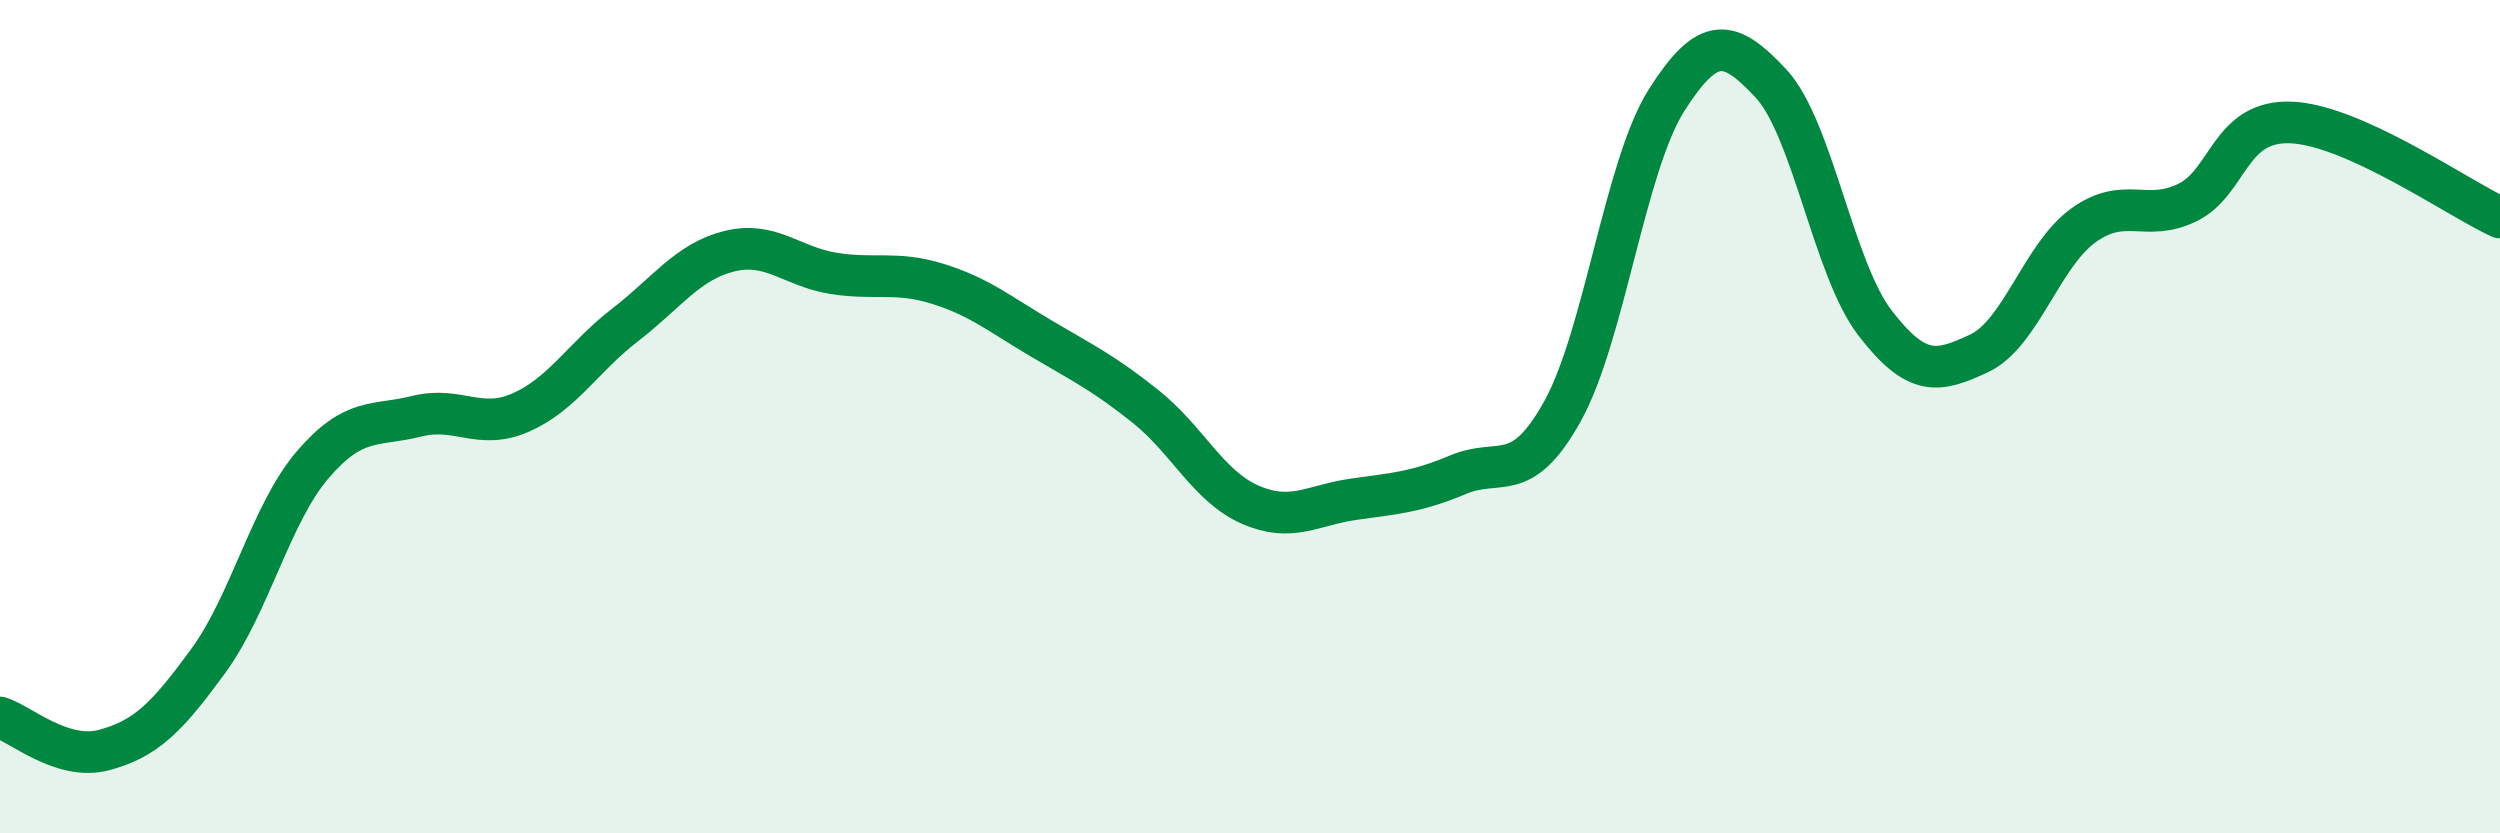 
    <svg width="60" height="20" viewBox="0 0 60 20" xmlns="http://www.w3.org/2000/svg">
      <path
        d="M 0,17.22 C 0.5,17.38 1.5,18.27 2.5,18 C 3.5,17.73 4,17.23 5,15.86 C 6,14.49 6.5,12.33 7.5,11.16 C 8.5,9.99 9,10.24 10,9.99 C 11,9.74 11.5,10.34 12.5,9.9 C 13.5,9.46 14,8.57 15,7.8 C 16,7.03 16.5,6.28 17.5,6.03 C 18.5,5.78 19,6.4 20,6.56 C 21,6.72 21.5,6.5 22.5,6.81 C 23.5,7.12 24,7.54 25,8.13 C 26,8.72 26.5,8.96 27.5,9.76 C 28.5,10.56 29,11.67 30,12.11 C 31,12.55 31.5,12.12 32.5,11.98 C 33.5,11.84 34,11.81 35,11.39 C 36,10.97 36.5,11.67 37.5,9.87 C 38.5,8.07 39,3.97 40,2.4 C 41,0.83 41.5,0.93 42.5,2 C 43.5,3.07 44,6.45 45,7.75 C 46,9.05 46.5,8.95 47.5,8.48 C 48.5,8.01 49,6.13 50,5.41 C 51,4.69 51.5,5.35 52.5,4.86 C 53.5,4.37 53.5,2.87 55,2.94 C 56.5,3.01 59,4.76 60,5.22L60 20L0 20Z"
        fill="#008740"
        opacity="0.1"
        stroke-linecap="round"
        stroke-linejoin="round"
      />
      <path
        d="M 0,17.22 C 0.5,17.38 1.5,18.27 2.5,18 C 3.5,17.73 4,17.23 5,15.86 C 6,14.49 6.5,12.33 7.5,11.16 C 8.5,9.99 9,10.24 10,9.99 C 11,9.74 11.5,10.34 12.5,9.9 C 13.5,9.46 14,8.57 15,7.8 C 16,7.03 16.5,6.28 17.5,6.03 C 18.5,5.78 19,6.4 20,6.56 C 21,6.72 21.5,6.5 22.5,6.81 C 23.5,7.12 24,7.54 25,8.13 C 26,8.72 26.5,8.96 27.5,9.76 C 28.5,10.56 29,11.67 30,12.11 C 31,12.55 31.5,12.12 32.5,11.98 C 33.5,11.84 34,11.81 35,11.39 C 36,10.97 36.5,11.67 37.5,9.87 C 38.5,8.07 39,3.97 40,2.4 C 41,0.83 41.5,0.93 42.5,2 C 43.5,3.07 44,6.45 45,7.75 C 46,9.05 46.5,8.95 47.5,8.48 C 48.5,8.01 49,6.13 50,5.41 C 51,4.69 51.5,5.35 52.5,4.86 C 53.5,4.37 53.5,2.87 55,2.94 C 56.5,3.01 59,4.76 60,5.22"
        stroke="#008740"
        stroke-width="1"
        fill="none"
        stroke-linecap="round"
        stroke-linejoin="round"
      />
    </svg>
  